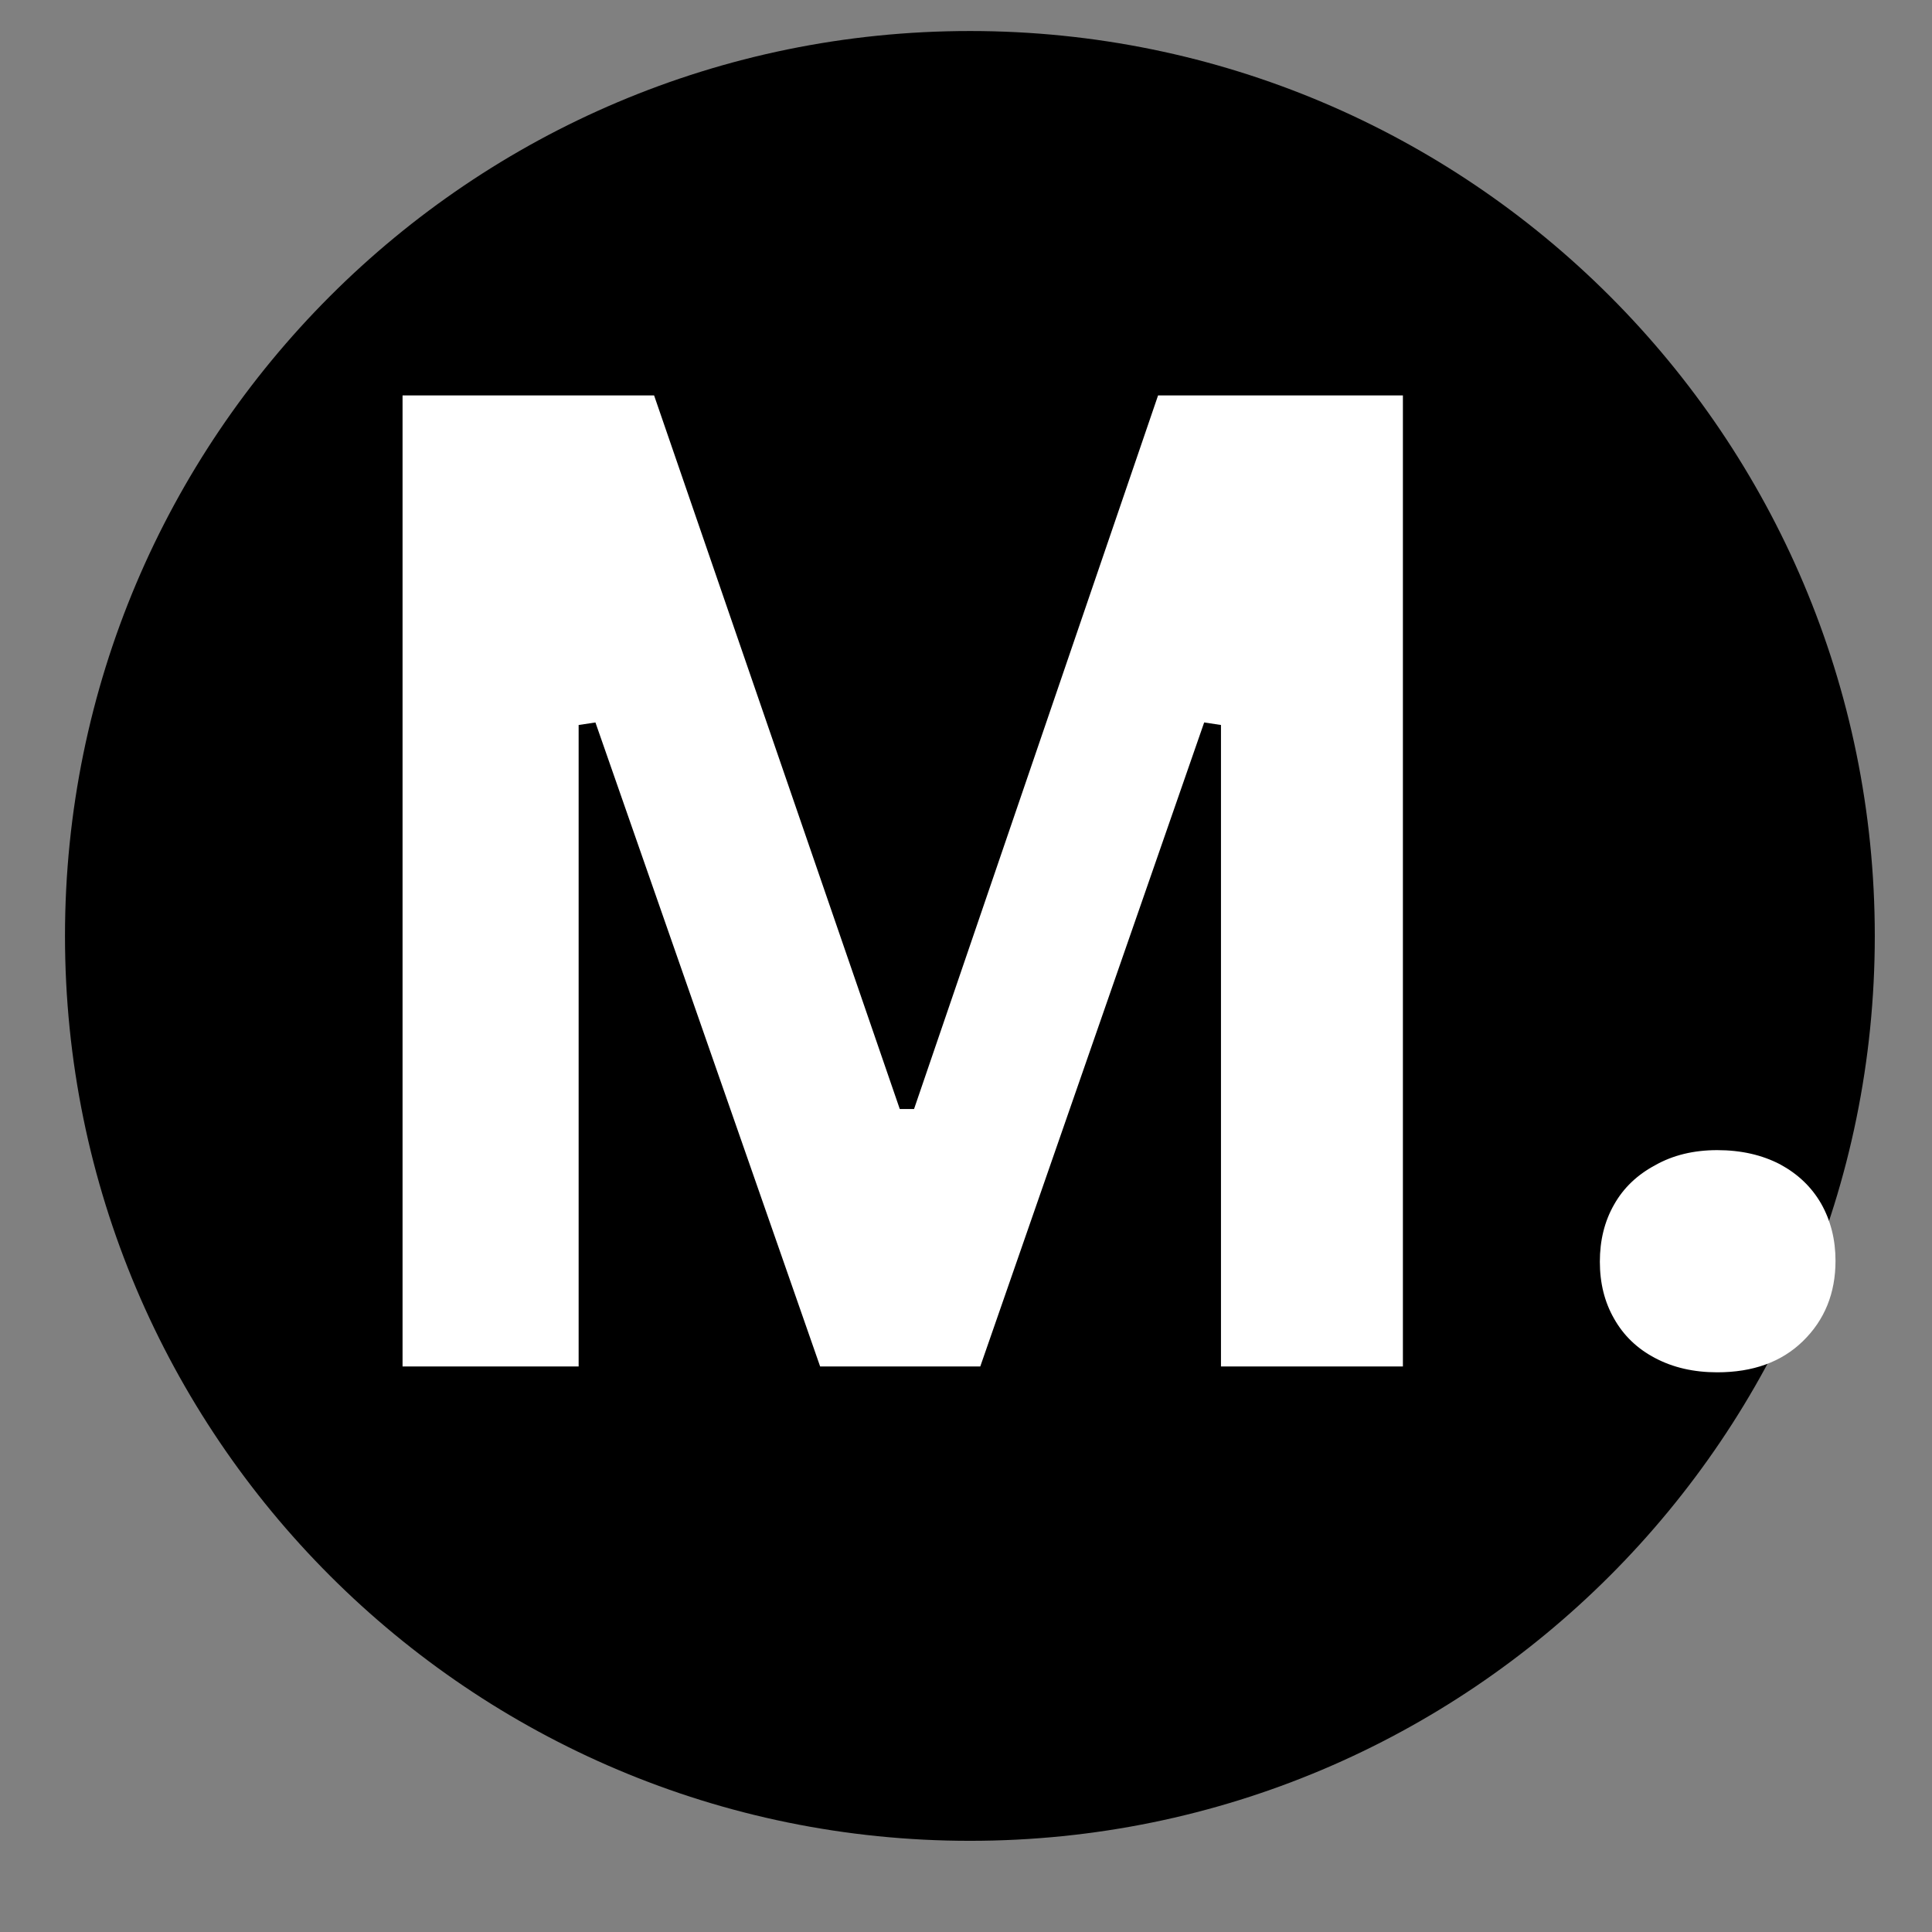 <svg xmlns="http://www.w3.org/2000/svg" xmlns:xlink="http://www.w3.org/1999/xlink" width="48" viewBox="0 0 36 36" height="48" preserveAspectRatio="xMidYMid meet"><rect x="0" y="0" width="36" height="36" fill="#808080" stroke="none"/><defs><g></g><clipPath id="2efda07634"><path d="M 1.211 0.578 L 34.934 0.578 L 34.934 34.301 L 1.211 34.301 Z M 1.211 0.578 " clip-rule="nonzero"></path></clipPath><clipPath id="0e74c4b13d"><path d="M 18.074 0.578 C 8.762 0.578 1.211 8.129 1.211 17.441 C 1.211 26.754 8.762 34.301 18.074 34.301 C 27.387 34.301 34.934 26.754 34.934 17.441 C 34.934 8.129 27.387 0.578 18.074 0.578 Z M 18.074 0.578 " clip-rule="nonzero"></path></clipPath></defs><g clip-path="url(#2efda07634)"><g clip-path="url(#0e74c4b13d)"><path fill="#000000" d="M 1.211 0.578 L 34.934 0.578 L 34.934 34.301 L 1.211 34.301 Z M 1.211 0.578 " fill-opacity="1" fill-rule="nonzero"></path></g></g><g fill="#ffffff" fill-opacity="1"><g transform="translate(5.157, 25.462)"><g><path d="M 5.625 0 L 2.344 0 L 2.344 -18.094 L 7.031 -18.094 L 11.609 -4.797 L 11.875 -4.797 L 16.422 -18.094 L 20.984 -18.094 L 20.984 0 L 17.594 0 L 17.594 -11.953 L 17.281 -12 L 13.109 0 L 10.125 0 L 5.938 -12 L 5.625 -11.953 Z M 5.625 0 "></path></g></g></g><g fill="#ffffff" fill-opacity="1"><g transform="translate(28.514, 25.462)"><g><path d="M 3.484 0.109 C 3.047 0.109 2.66 0.02 2.328 -0.156 C 1.992 -0.332 1.738 -0.578 1.562 -0.891 C 1.383 -1.203 1.297 -1.555 1.297 -1.953 C 1.297 -2.348 1.383 -2.703 1.562 -3.016 C 1.738 -3.328 1.992 -3.57 2.328 -3.75 C 2.66 -3.938 3.047 -4.031 3.484 -4.031 C 3.93 -4.031 4.32 -3.941 4.656 -3.766 C 4.988 -3.586 5.242 -3.344 5.422 -3.031 C 5.598 -2.719 5.688 -2.363 5.688 -1.969 C 5.688 -1.363 5.484 -0.863 5.078 -0.469 C 4.68 -0.082 4.148 0.109 3.484 0.109 Z M 3.484 0.109 "></path></g></g></g></svg>